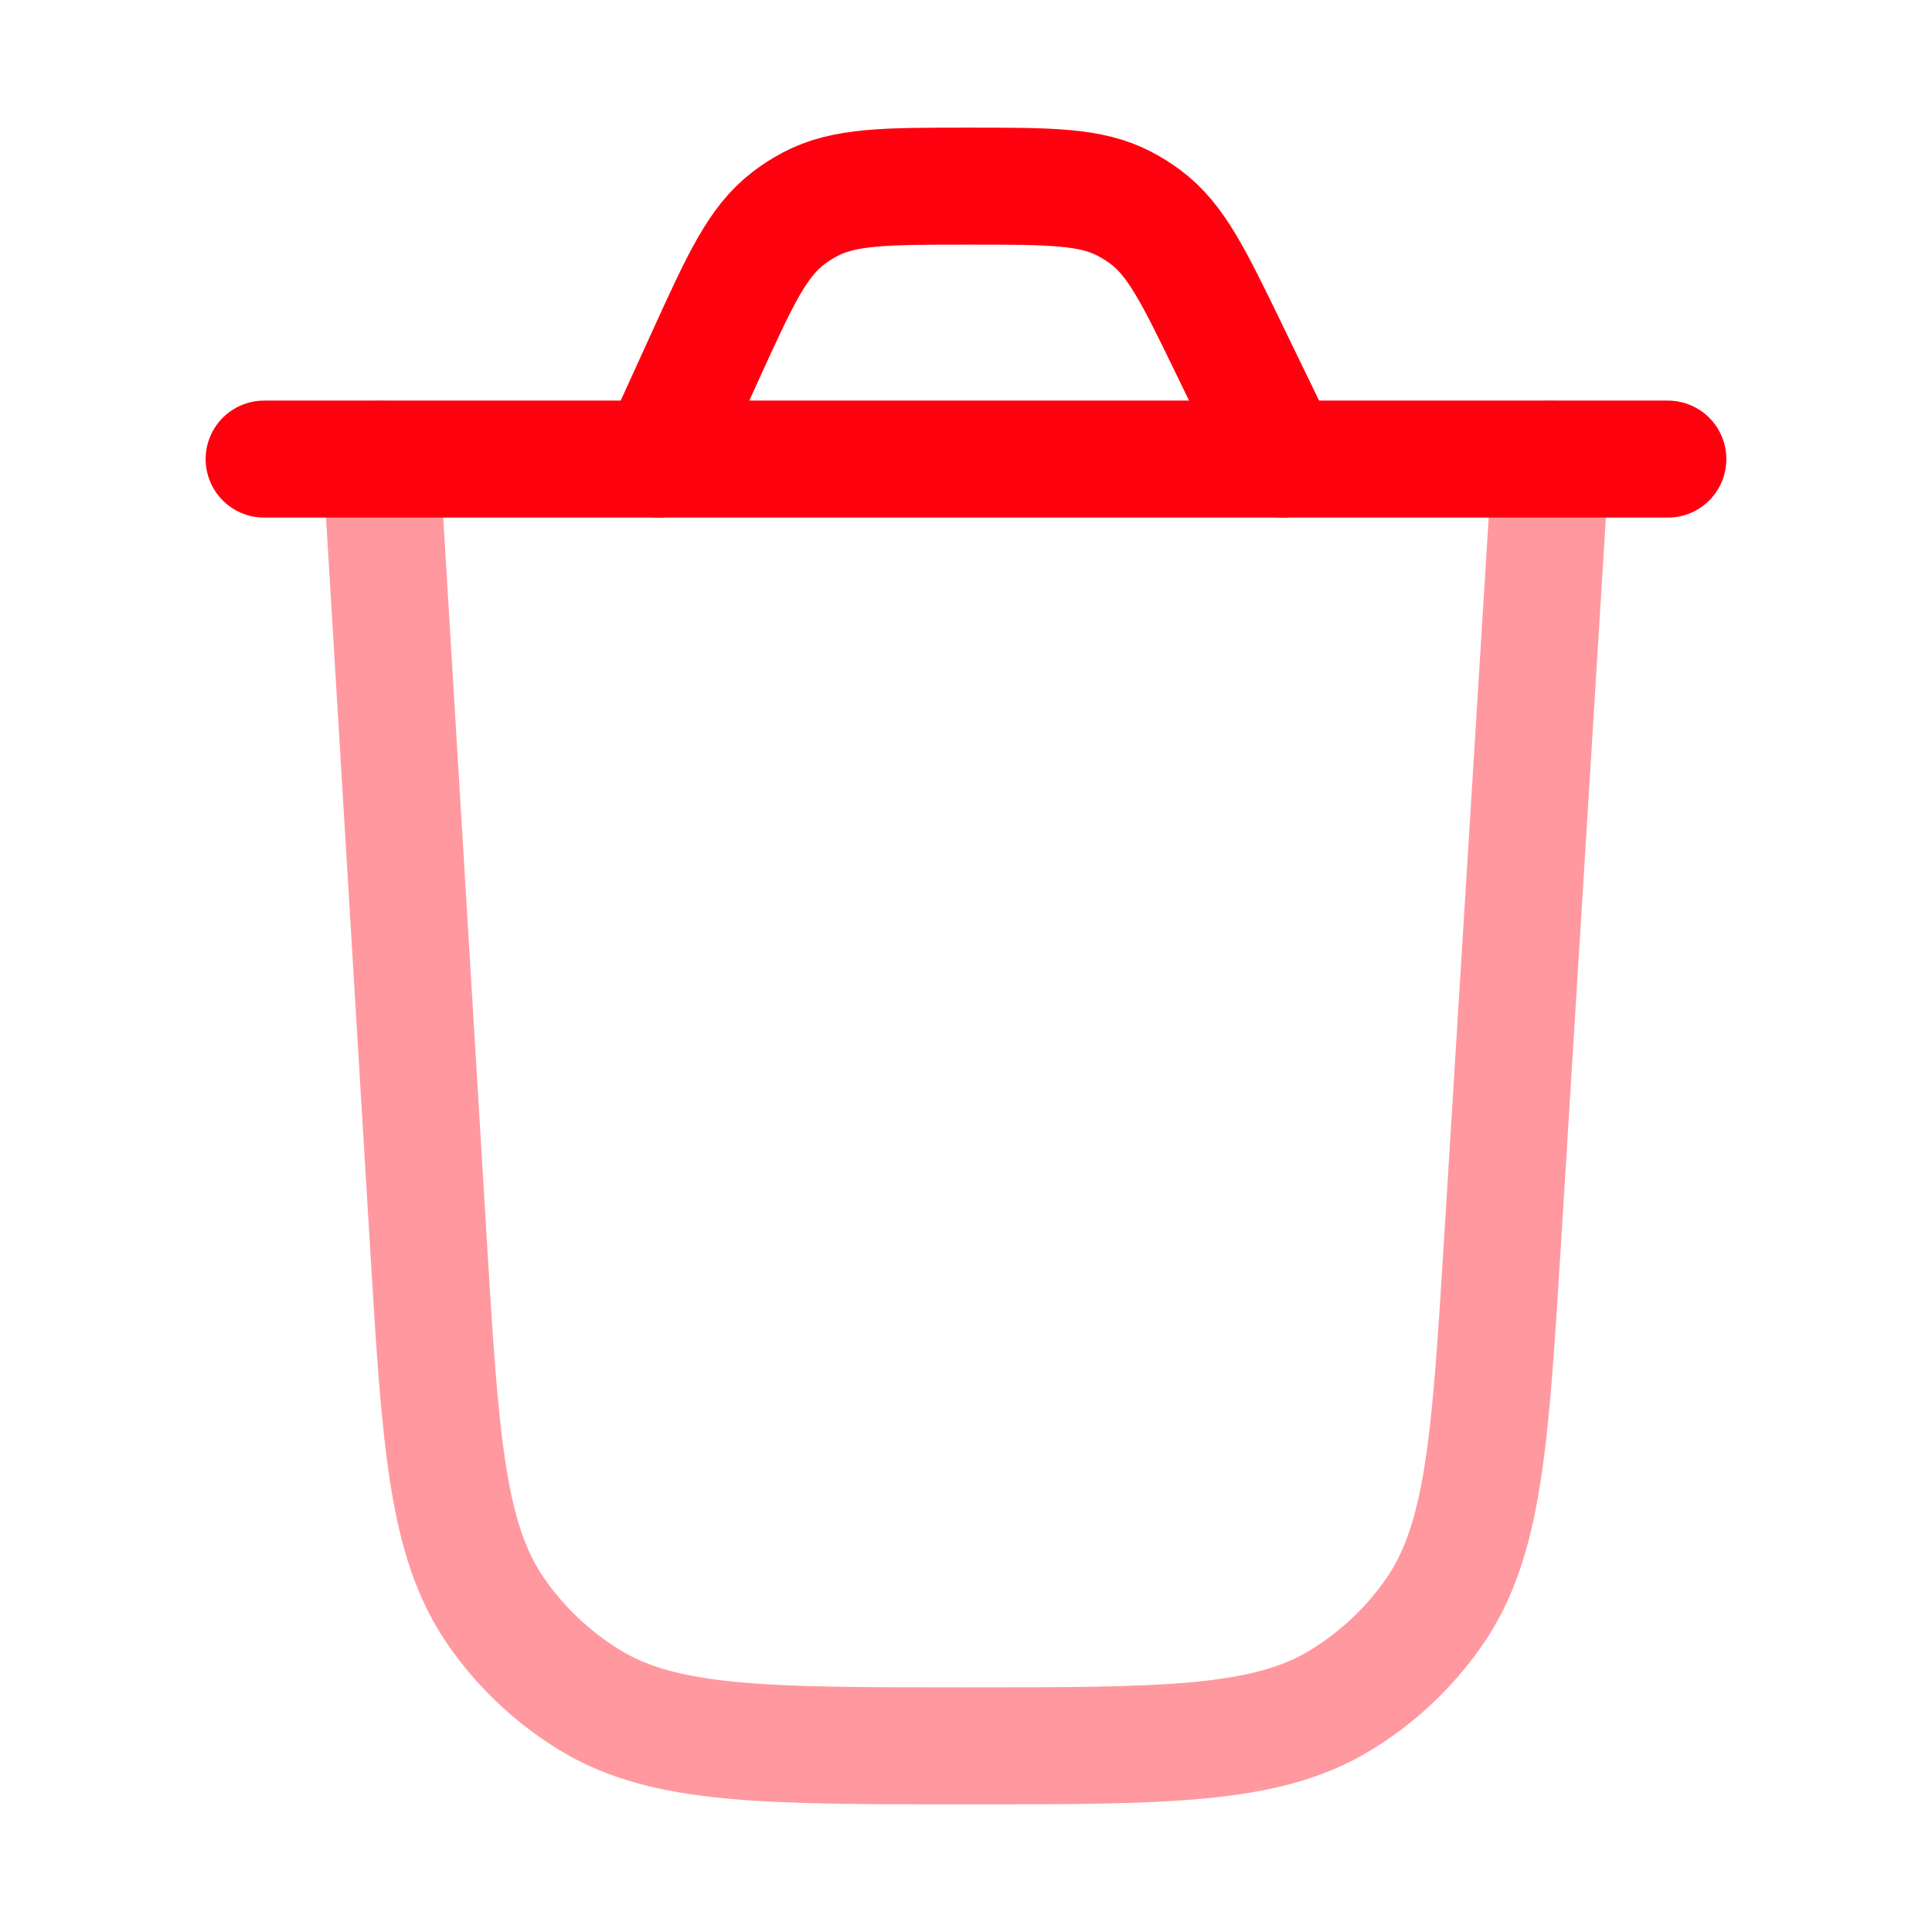 <svg width="32" height="32" viewBox="0 0 32 32" fill="none" xmlns="http://www.w3.org/2000/svg">
<path opacity="0.4" d="M25.688 7.604L24.887 20.553C24.683 23.862 24.58 25.516 23.751 26.705C23.341 27.293 22.813 27.79 22.201 28.162C20.963 28.917 19.305 28.917 15.991 28.917C12.671 28.917 11.012 28.917 9.773 28.161C9.16 27.787 8.632 27.29 8.222 26.701C7.393 25.51 7.293 23.854 7.093 20.541L6.312 7.604" stroke="#FF000F" stroke-width="1.938" stroke-linecap="round"/>
<path d="M27.625 7.604H4.375" stroke="#FF000F" stroke-width="1.938" stroke-linecap="round"/>
<path d="M21.241 7.604L20.359 5.785C19.773 4.577 19.48 3.973 18.975 3.596C18.863 3.512 18.744 3.438 18.62 3.373C18.061 3.083 17.39 3.083 16.047 3.083C14.67 3.083 13.982 3.083 13.413 3.386C13.287 3.453 13.167 3.53 13.054 3.617C12.543 4.009 12.257 4.635 11.686 5.888L10.904 7.604" stroke="#FF000F" stroke-width="1.938" stroke-linecap="round"/>
</svg>
